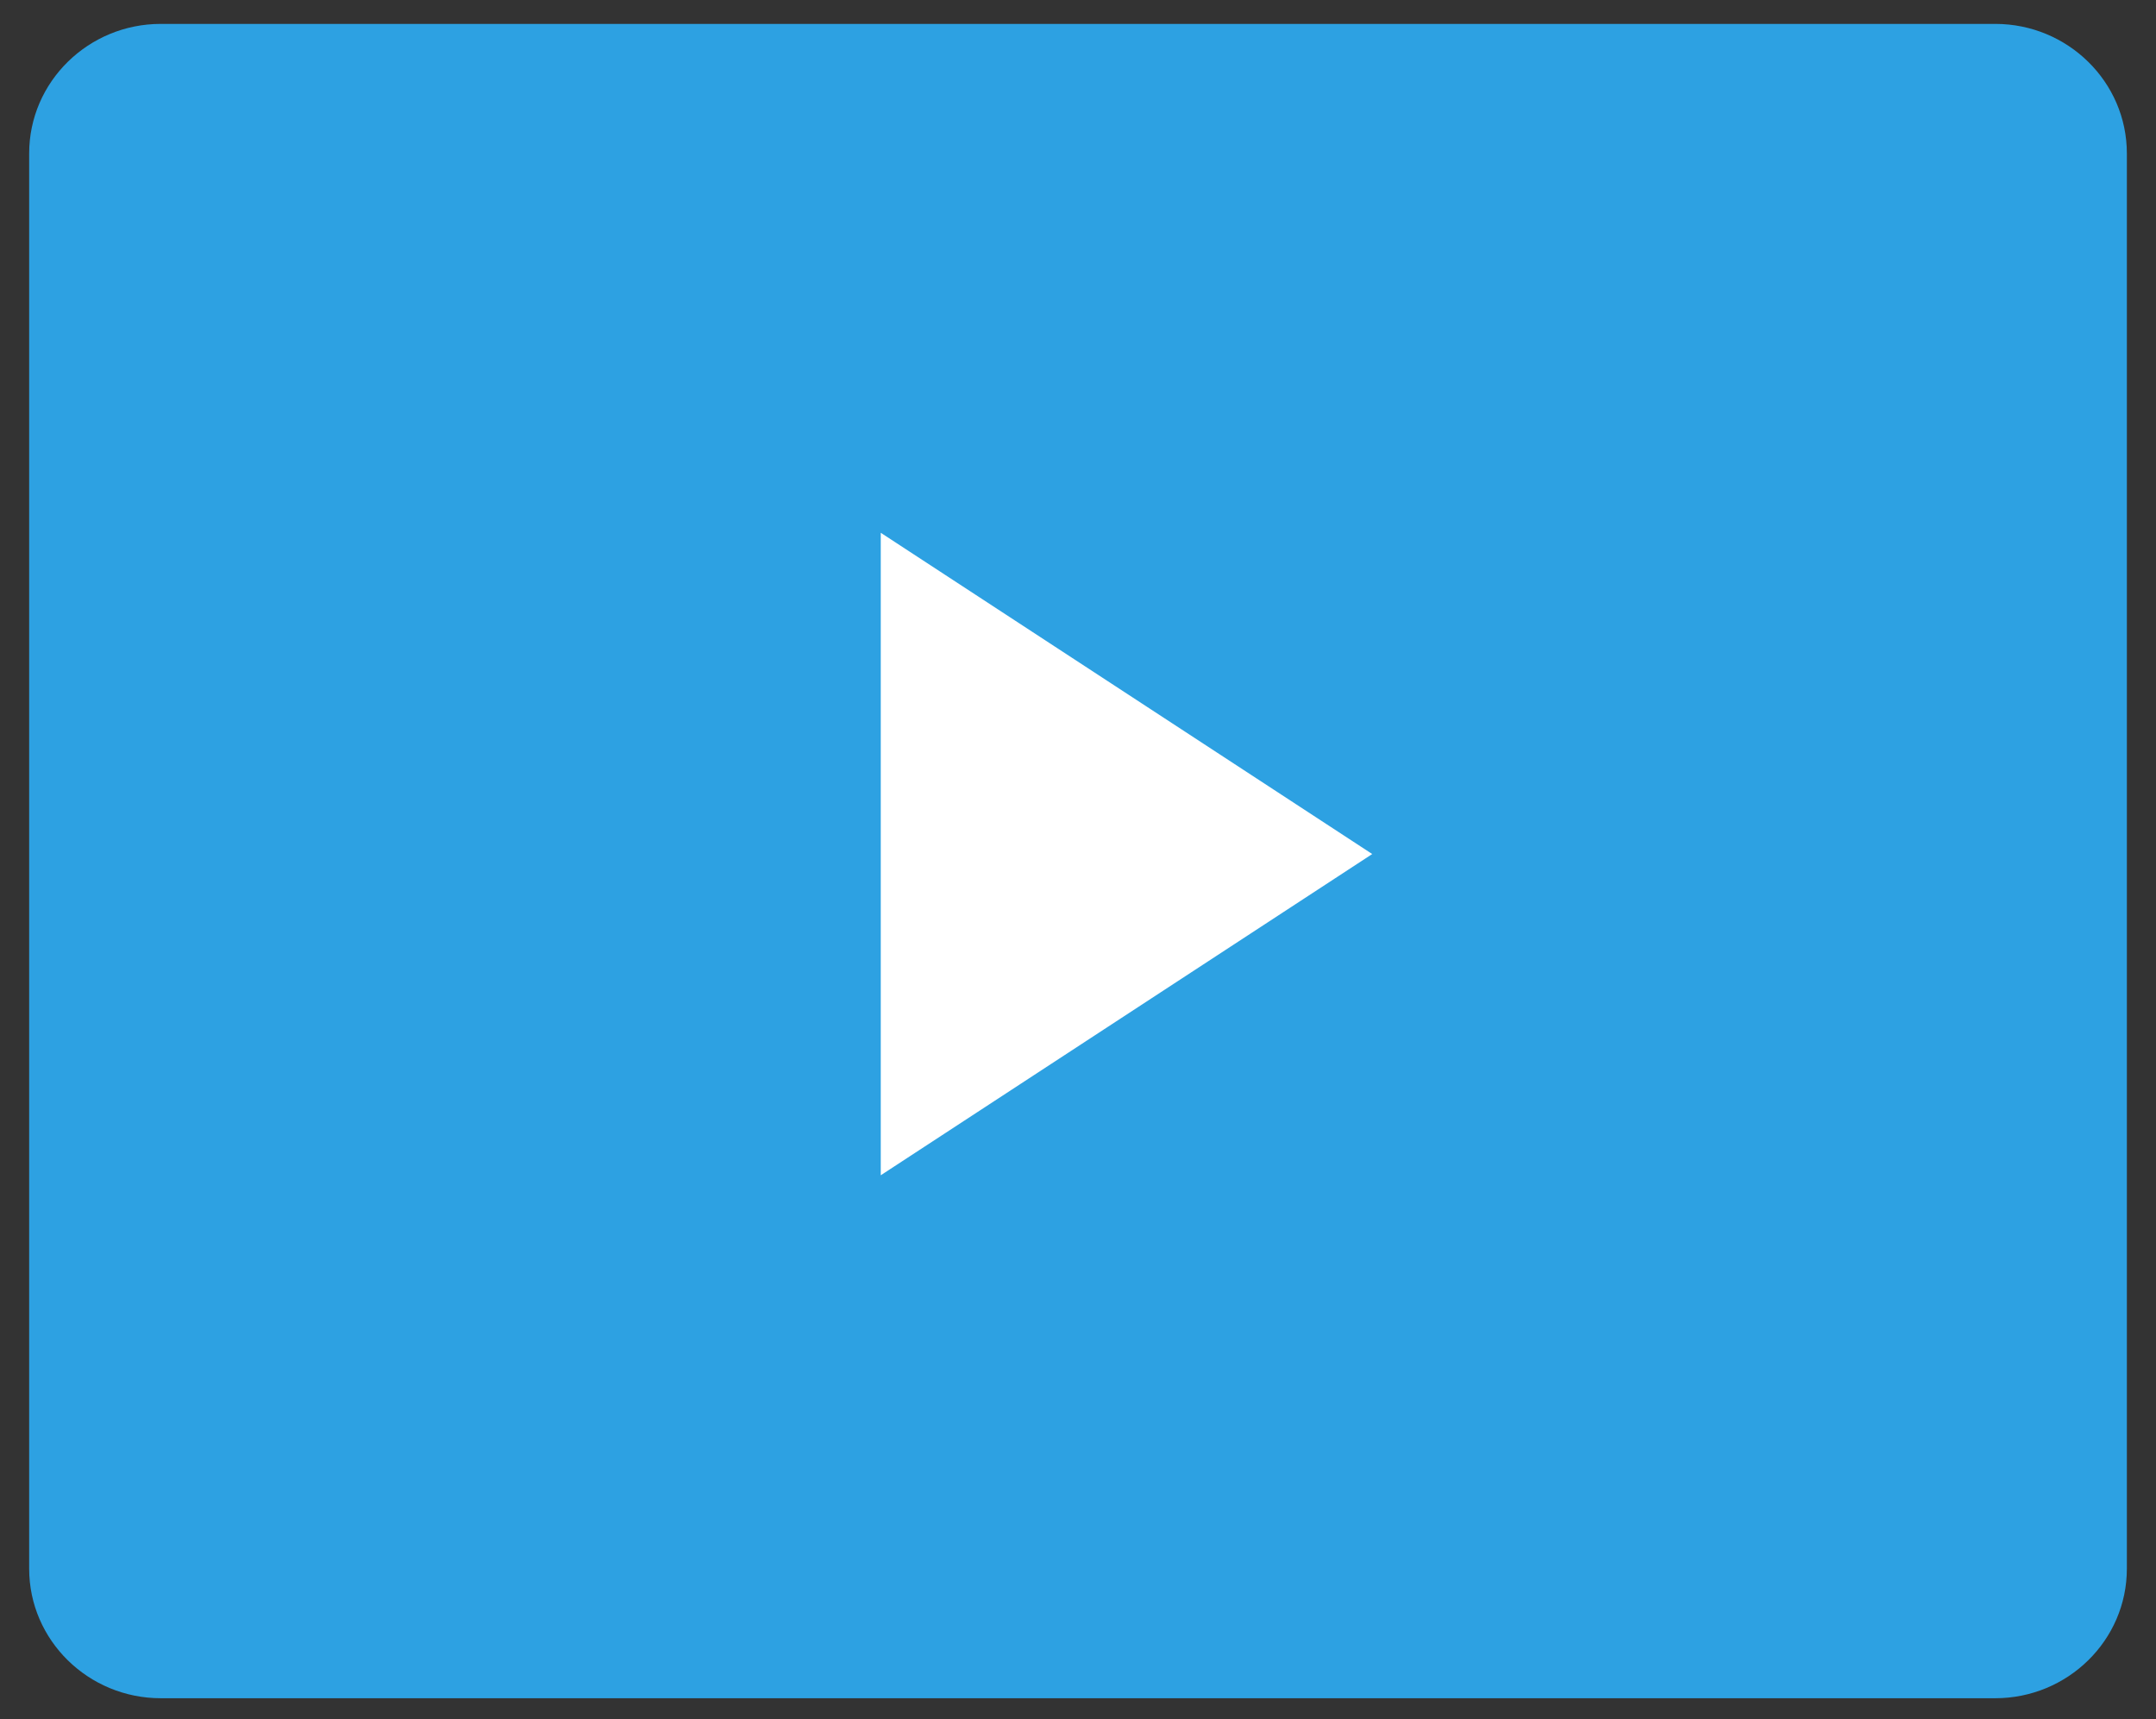 <svg width="74" height="59" viewBox="0 0 74 59" fill="none" xmlns="http://www.w3.org/2000/svg">
<rect x="0" y="0" width="74" height="59" fill="#333333" stroke="none"/>
<path d="M68.483 58.28C70.966 58.28 73 56.294 73 53.834V5.266C73 2.806 70.966 0.82 68.483 0.82H5.518C3.035 0.82 1.001 2.806 1.001 5.266V53.834C1.001 56.294 3.035 58.28 5.518 58.28H37.774H49.747H68.483Z" fill="#2DA1E2"/>
<path d="M30.23 40.333V18.284L47.099 29.309L30.23 40.333Z" fill="#fff"/>
</svg>
